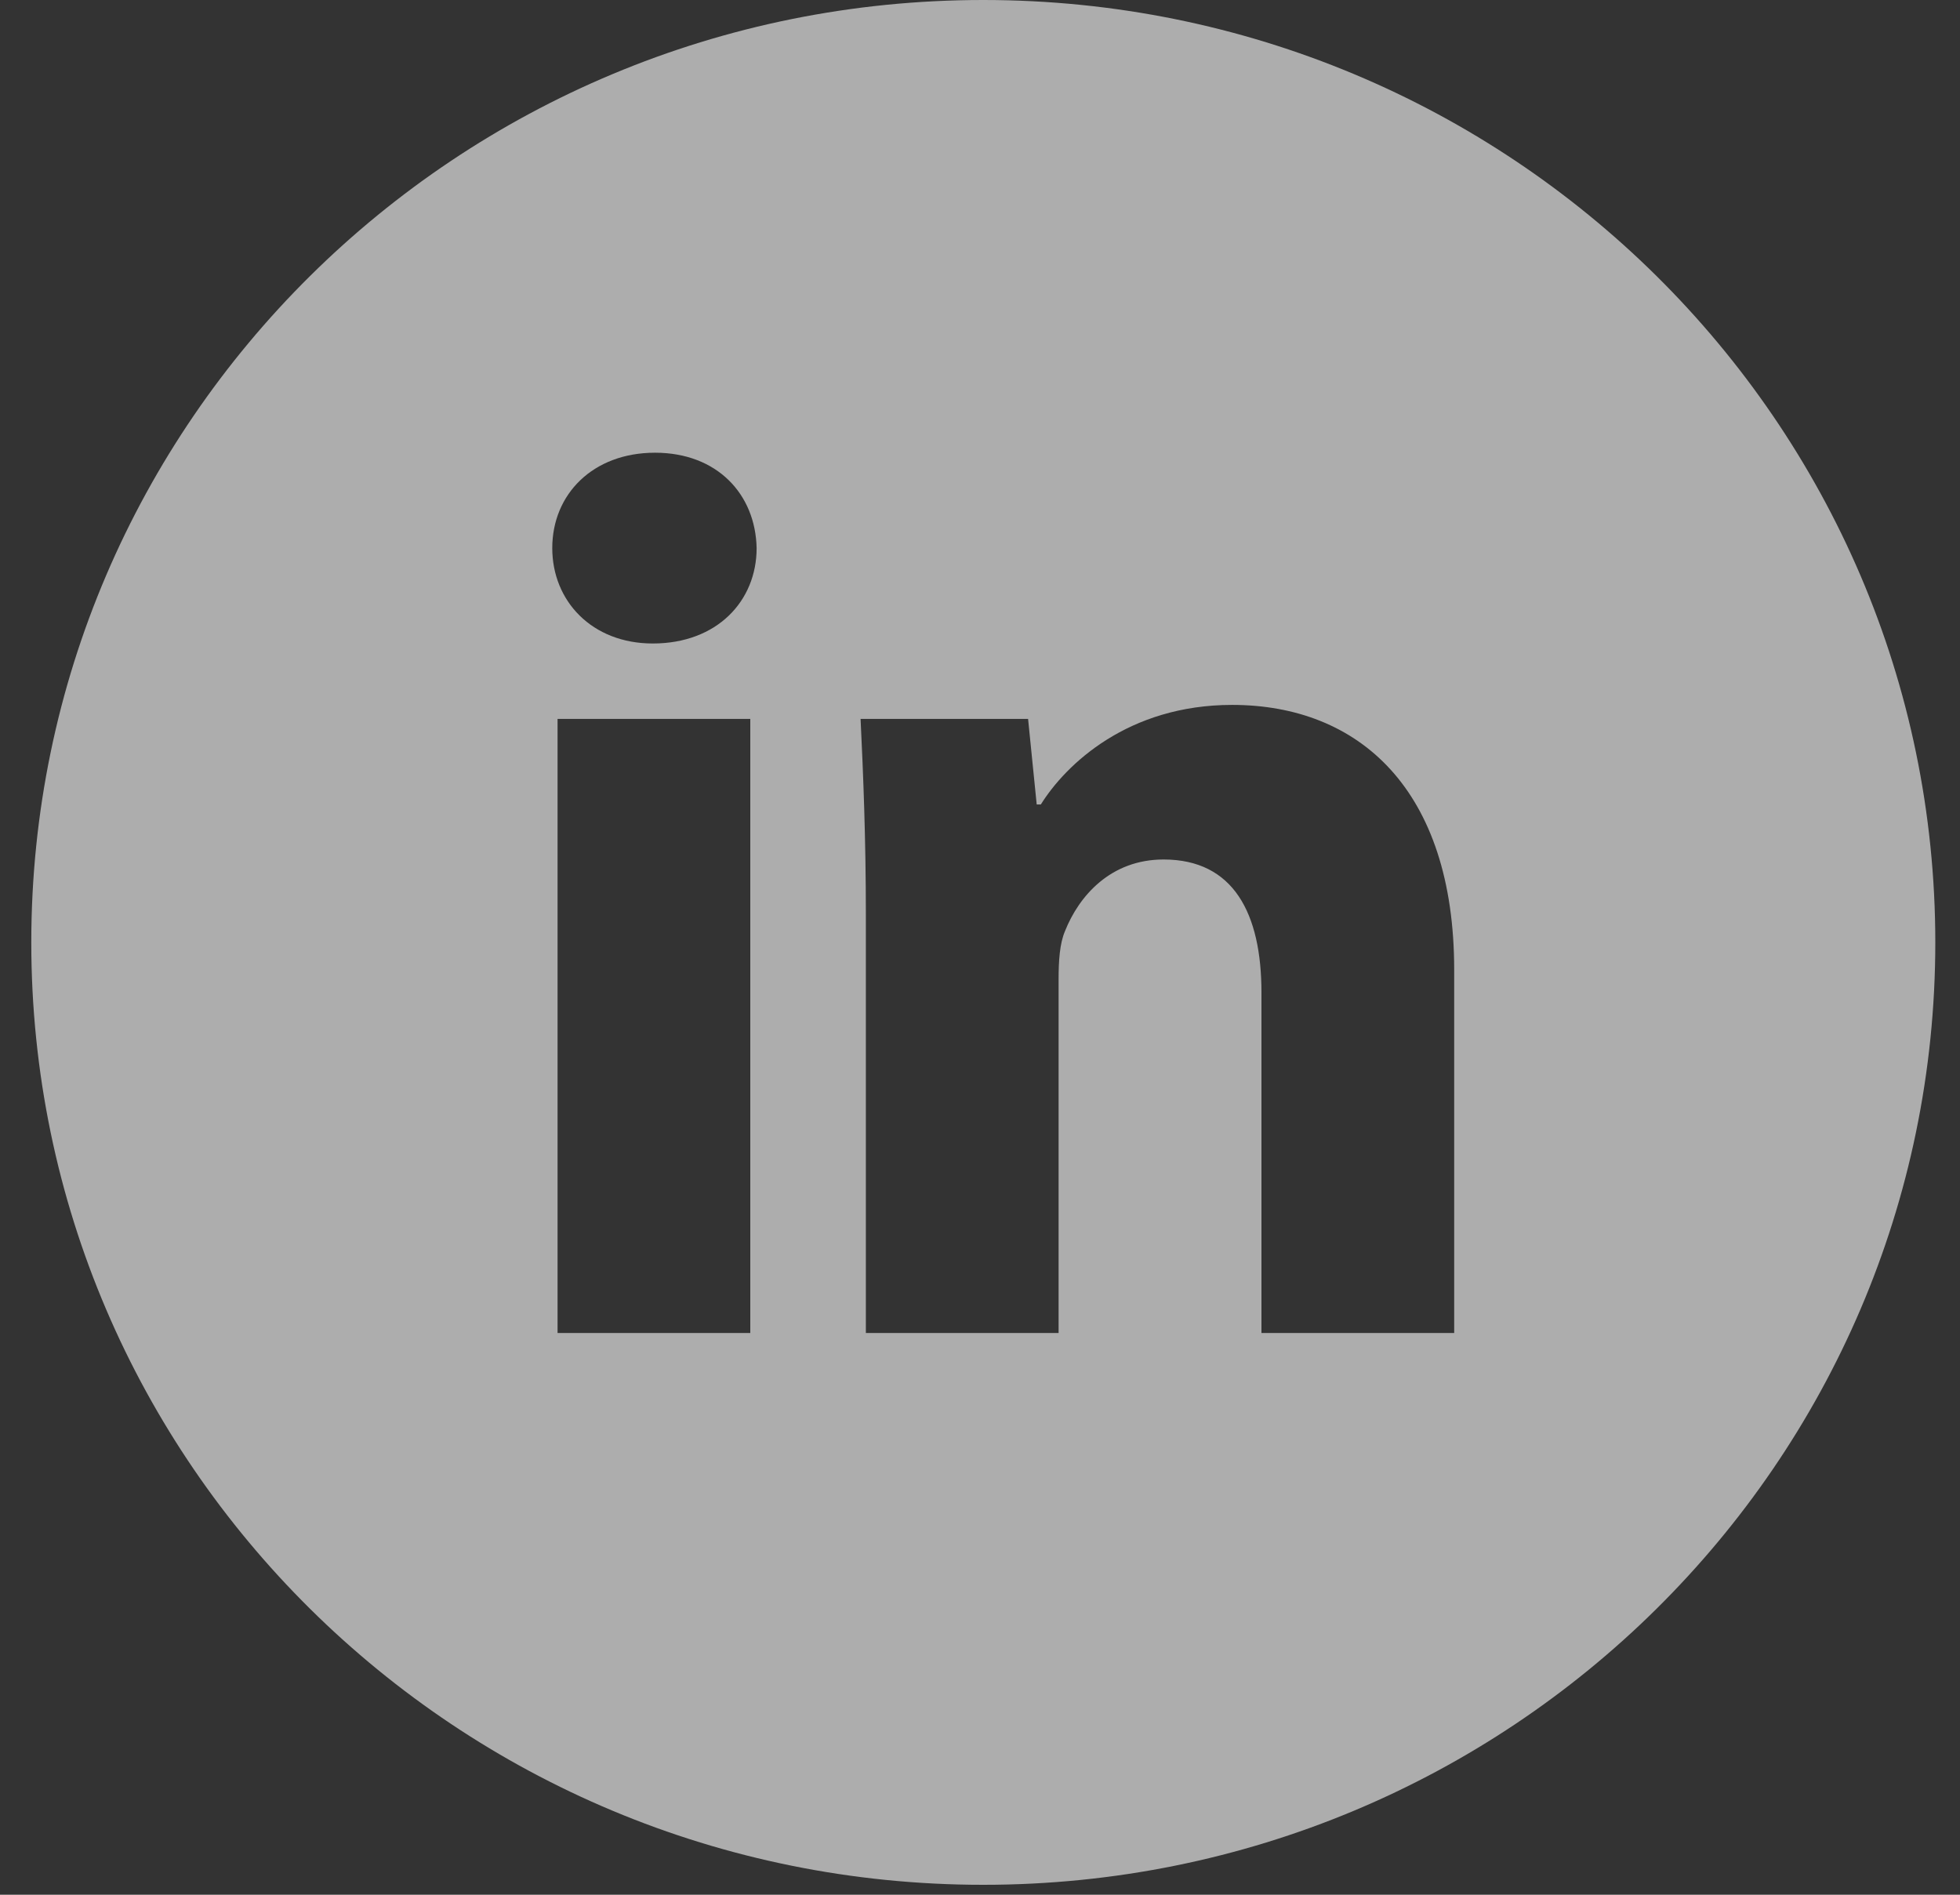 <?xml version="1.0" encoding="UTF-8"?>
<svg width="30px" height="29px" viewBox="0 0 30 29" version="1.1" xmlns="http://www.w3.org/2000/svg" xmlns:xlink="http://www.w3.org/1999/xlink">
    <rect x="0" y="0" width="30" height="29" fill="#333333" stroke="none"/>
    <!-- Generator: Sketch 50.2 (55047) - http://www.bohemiancoding.com/sketch -->
    <title>LinkedIn_logo</title>
    <desc>Created with Sketch.</desc>
    <defs></defs>
    <g id="Page-1" stroke="none" stroke-width="1" fill="none" fill-rule="evenodd" opacity="0.601">
        <g id="Benefits_Desktop" transform="translate(-145, -5377)" fill="#FFFFFF">
            <g id="Footer" transform="translate(0, 5217)">
                <g id="social-media-icons" transform="translate(100, 160)">
                    <path d="M60.05,0 C52.001,0 45.479,6.456 45.479,14.424 C45.479,22.392 52.001,28.848 60.05,28.848 C68.099,28.848 74.622,22.392 74.622,14.424 C74.622,6.456 68.099,0 60.05,0 Z M53.534,20.402 L56.484,20.402 L56.484,11.003 L53.534,11.003 L53.534,20.402 Z M54.992,9.849 C54.058,9.849 53.453,9.197 53.453,8.389 C53.453,7.564 54.075,6.929 55.026,6.929 C55.977,6.929 56.564,7.564 56.581,8.389 C56.581,9.197 55.977,9.849 54.992,9.849 Z M67.258,20.402 L64.308,20.402 L64.308,15.192 C64.308,13.98 63.881,13.155 62.81,13.155 C61.998,13.155 61.514,13.715 61.301,14.251 C61.219,14.442 61.203,14.713 61.203,14.984 L61.203,20.402 L58.253,20.402 L58.253,14.003 C58.253,12.832 58.213,11.851 58.172,11.003 L60.736,11.003 L60.868,12.313 L60.931,12.313 C61.317,11.695 62.269,10.789 63.859,10.789 C65.8,10.789 67.258,12.082 67.258,14.845 L67.258,20.402 Z" id="LinkedIn_logo"></path>
                </g>
            </g>
        </g>
    </g>
</svg>